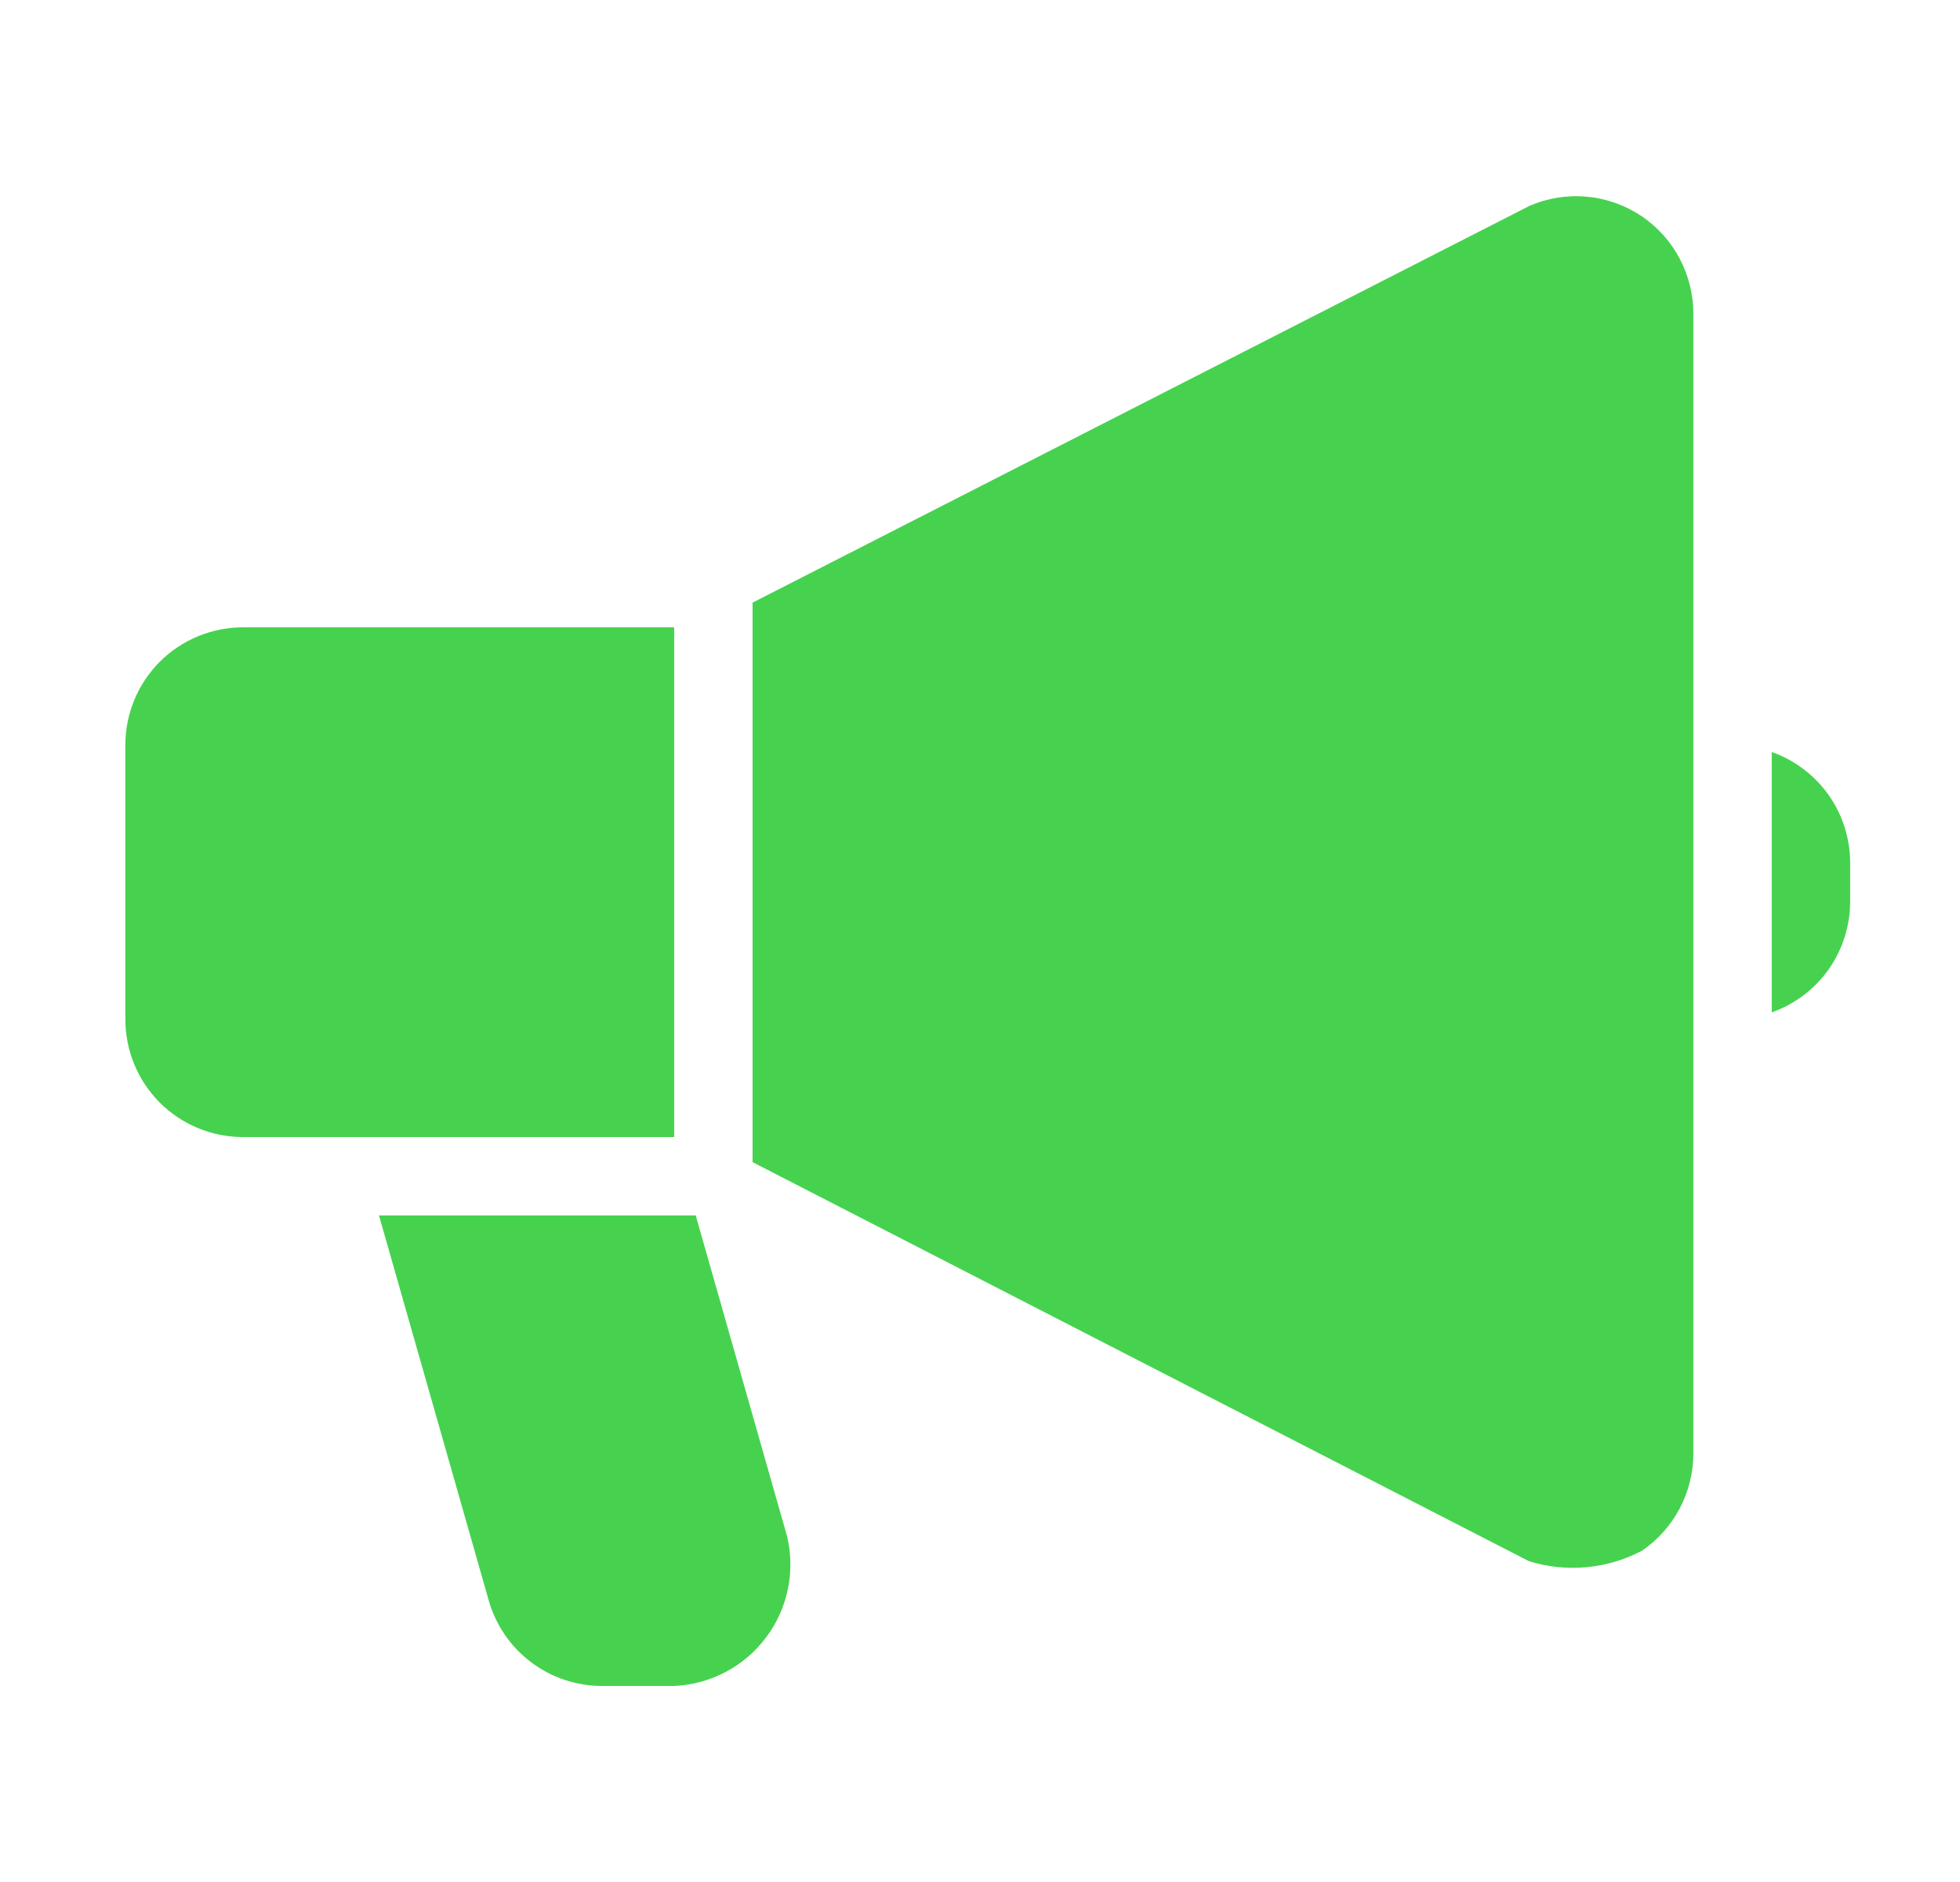 <svg width="25" height="24" viewBox="0 0 25 24" fill="none" xmlns="http://www.w3.org/2000/svg">
<path d="M8.599 8H3.099C2.701 8 2.32 8.158 2.038 8.439C1.757 8.721 1.599 9.102 1.599 9.5V13C1.599 13.398 1.757 13.779 2.038 14.061C2.32 14.342 2.701 14.5 3.099 14.5H8.599V8Z" fill="#46D24F"/>
<path d="M20.944 2.76C20.735 2.619 20.494 2.532 20.244 2.509C19.993 2.485 19.74 2.525 19.509 2.625L9.599 7.685V14.82L19.504 19.91C19.983 20.057 20.501 20.009 20.944 19.775C21.146 19.637 21.311 19.452 21.425 19.236C21.539 19.02 21.599 18.779 21.599 18.535V4C21.599 3.756 21.539 3.515 21.425 3.299C21.311 3.083 21.146 2.898 20.944 2.76Z" fill="#46D24F"/>
<path d="M8.874 15.5H4.834L6.234 20.41C6.323 20.724 6.513 21.001 6.774 21.197C7.034 21.394 7.352 21.5 7.679 21.5H8.599C8.827 21.49 9.051 21.43 9.253 21.323C9.456 21.217 9.632 21.067 9.769 20.884C9.907 20.702 10.003 20.491 10.049 20.267C10.096 20.044 10.092 19.812 10.039 19.59L8.874 15.5Z" fill="#46D24F"/>
<path d="M22.599 9.59V12.91C22.891 12.807 23.143 12.616 23.323 12.364C23.502 12.111 23.598 11.809 23.599 11.5V11C23.598 10.691 23.502 10.389 23.323 10.136C23.143 9.884 22.891 9.693 22.599 9.59Z" fill="#46D24F"/>
</svg>

